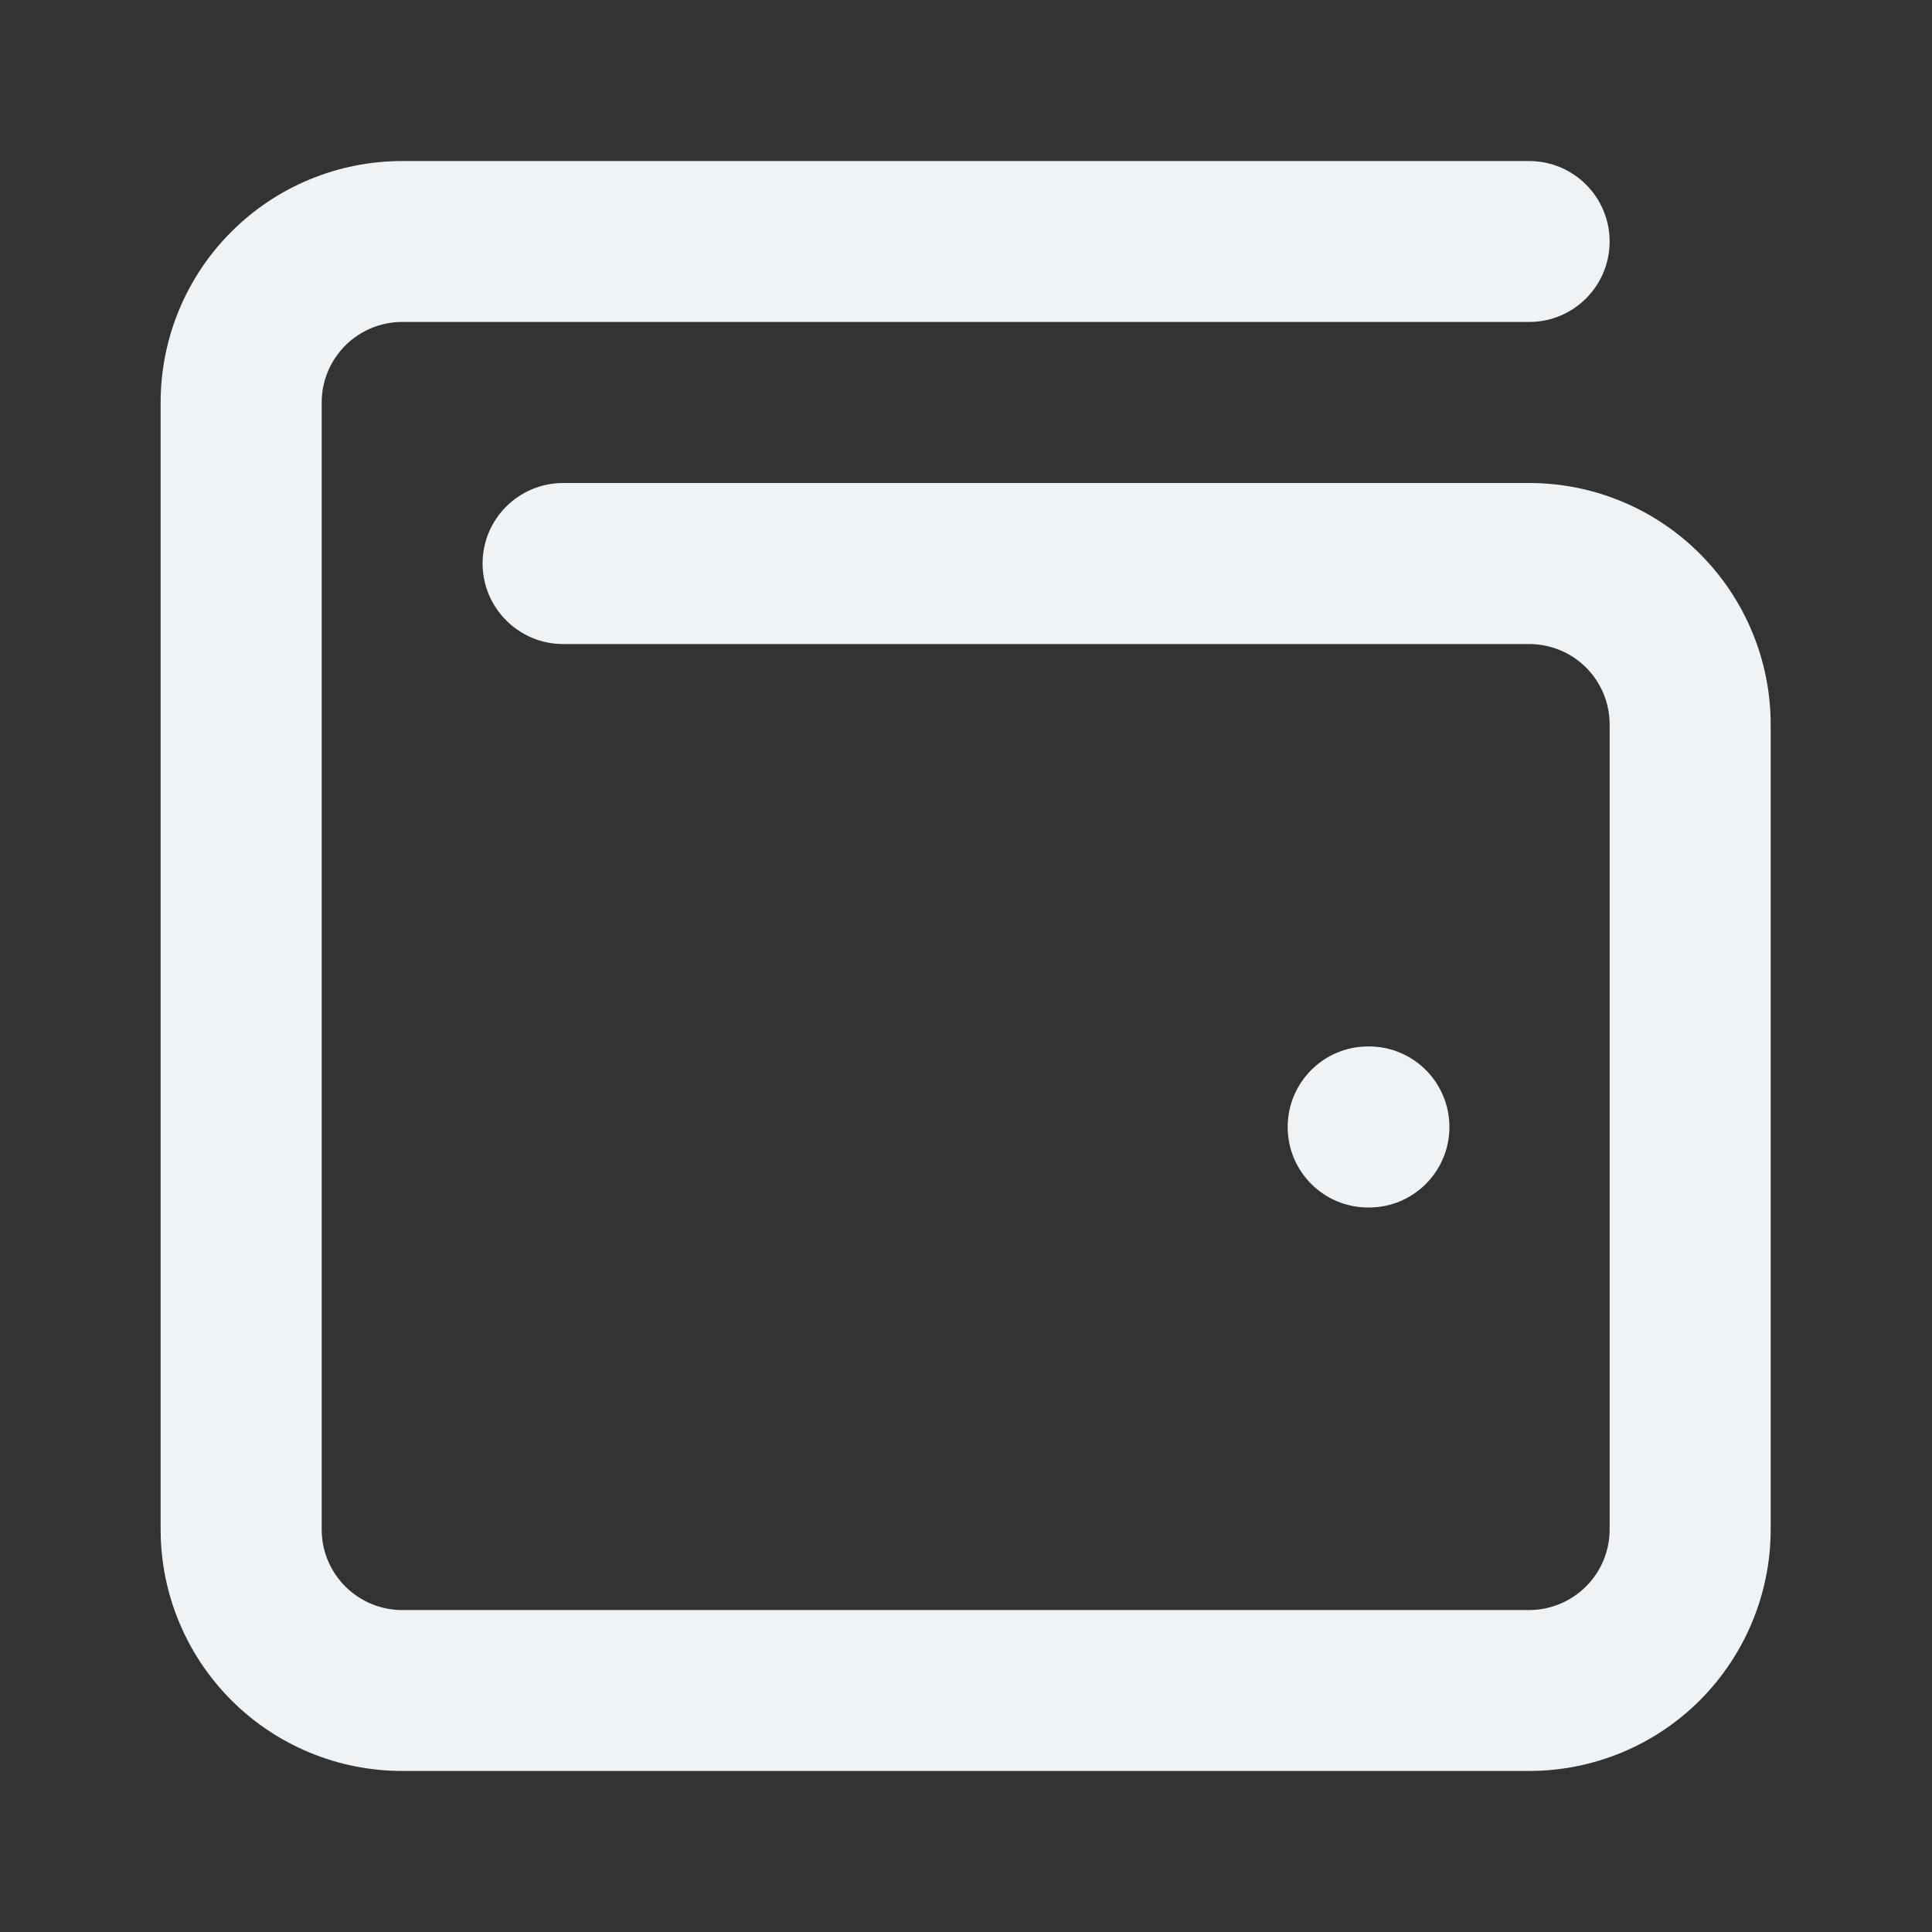 <svg width="14" height="14" viewBox="0 0 14 14" fill="none" xmlns="http://www.w3.org/2000/svg">
<rect x="0" y="0" width="14" height="14" fill="#333333" stroke="none"/>
<path fill-rule="evenodd" clip-rule="evenodd" d="M9.331 8.167C9.331 7.844 9.592 7.583 9.914 7.583H9.92C10.242 7.583 10.503 7.844 10.503 8.167C10.503 8.489 10.242 8.75 9.92 8.75H9.914C9.592 8.75 9.331 8.489 9.331 8.167Z" fill="#F0F3F6"/>
<path fill-rule="evenodd" clip-rule="evenodd" d="M2.914 2.333C2.759 2.333 2.611 2.395 2.502 2.504C2.392 2.614 2.331 2.762 2.331 2.917V11.083C2.331 11.238 2.392 11.386 2.502 11.496C2.611 11.605 2.759 11.667 2.914 11.667H11.081C11.235 11.667 11.384 11.605 11.493 11.496C11.603 11.386 11.664 11.238 11.664 11.083V5.25C11.664 5.095 11.603 4.947 11.493 4.837C11.384 4.728 11.235 4.667 11.081 4.667H4.081C3.759 4.667 3.497 4.405 3.497 4.083C3.497 3.761 3.759 3.5 4.081 3.5H11.081C11.545 3.5 11.99 3.684 12.318 4.013C12.646 4.341 12.831 4.786 12.831 5.25V11.083C12.831 11.547 12.646 11.992 12.318 12.321C11.99 12.649 11.545 12.833 11.081 12.833H2.914C2.45 12.833 2.005 12.649 1.677 12.321C1.348 11.992 1.164 11.547 1.164 11.083V2.917C1.164 2.453 1.348 2.007 1.677 1.679C2.005 1.351 2.45 1.167 2.914 1.167H11.081C11.403 1.167 11.664 1.428 11.664 1.75C11.664 2.072 11.403 2.333 11.081 2.333H2.914Z" fill="#F0F3F6"/>
</svg>
